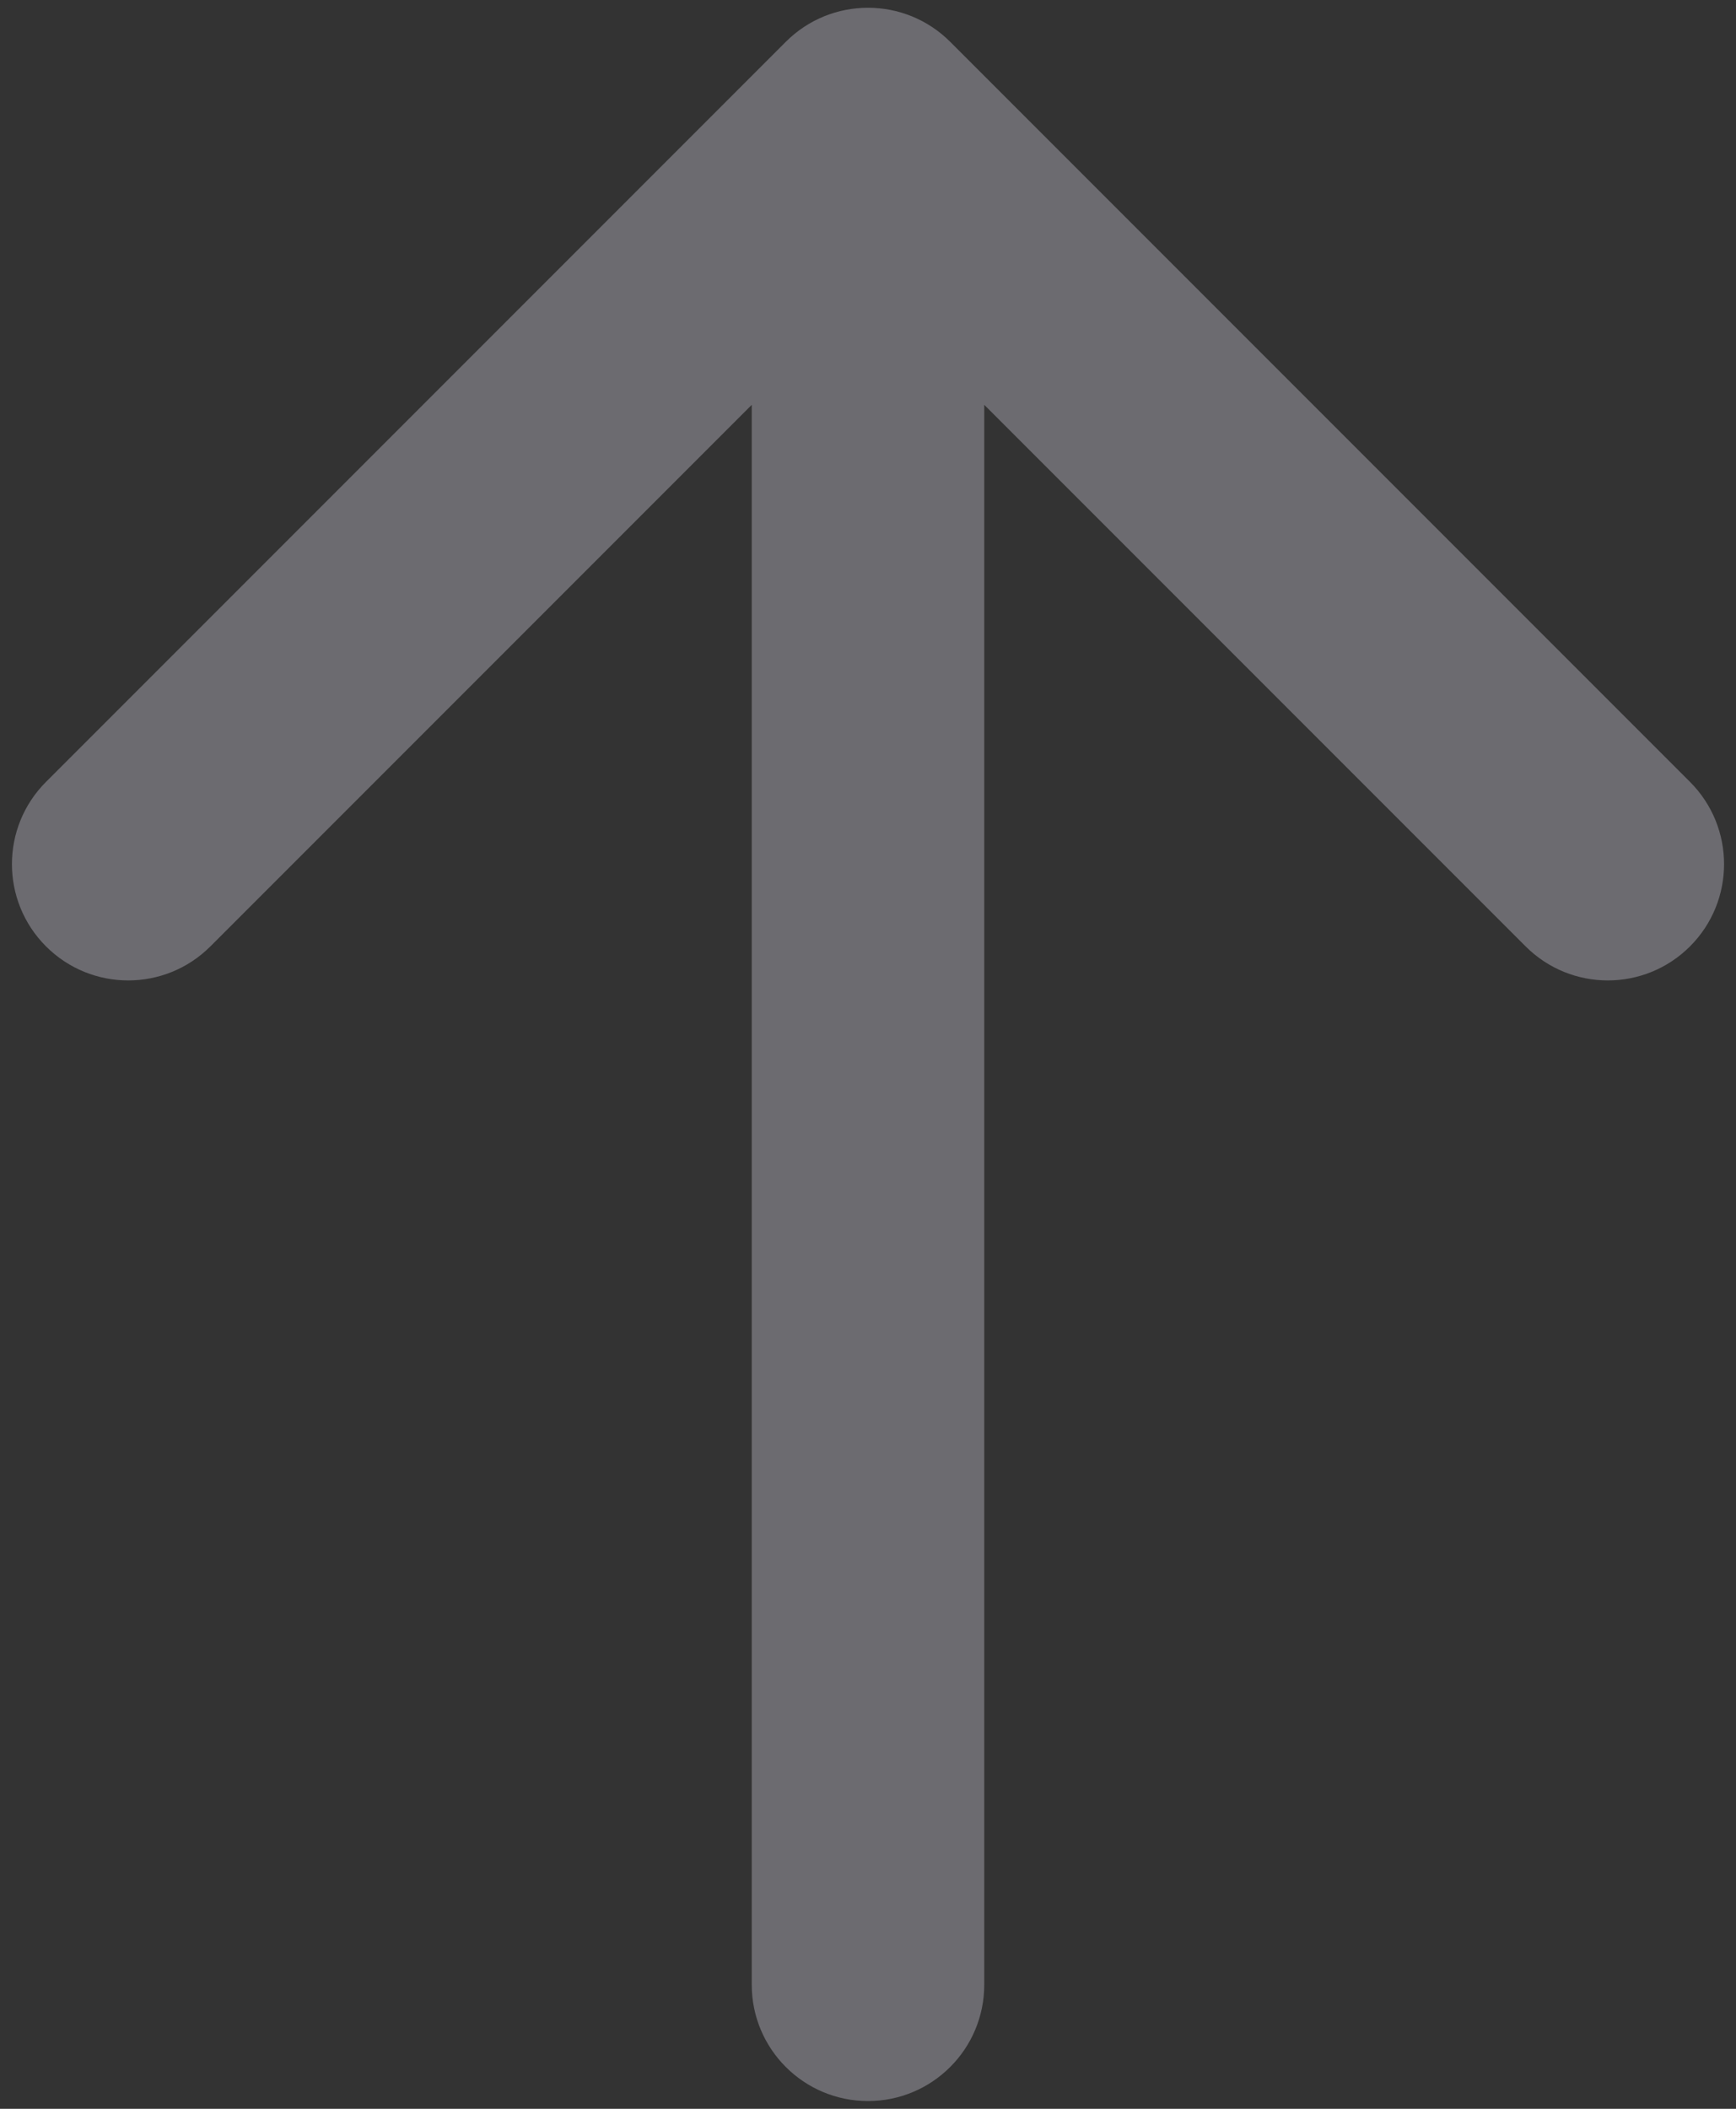 <?xml version="1.0" encoding="UTF-8"?> <svg xmlns="http://www.w3.org/2000/svg" width="112" height="136" viewBox="0 0 112 136" fill="none"><rect x="0" y="0" width="112" height="136" fill="#333333" stroke="none"/><path opacity="0.3" d="M48.5 128C48.5 132.142 51.858 135.5 56 135.5C60.142 135.5 63.5 132.142 63.5 128H48.5ZM61.303 2.697C58.374 -0.232 53.626 -0.232 50.697 2.697L2.967 50.426C0.038 53.355 0.038 58.104 2.967 61.033C5.896 63.962 10.645 63.962 13.574 61.033L56 18.607L98.426 61.033C101.355 63.962 106.104 63.962 109.033 61.033C111.962 58.104 111.962 53.355 109.033 50.426L61.303 2.697ZM63.5 128L63.5 8H48.5L48.5 128H63.5Z" fill="#F1ECFF"></path></svg> 